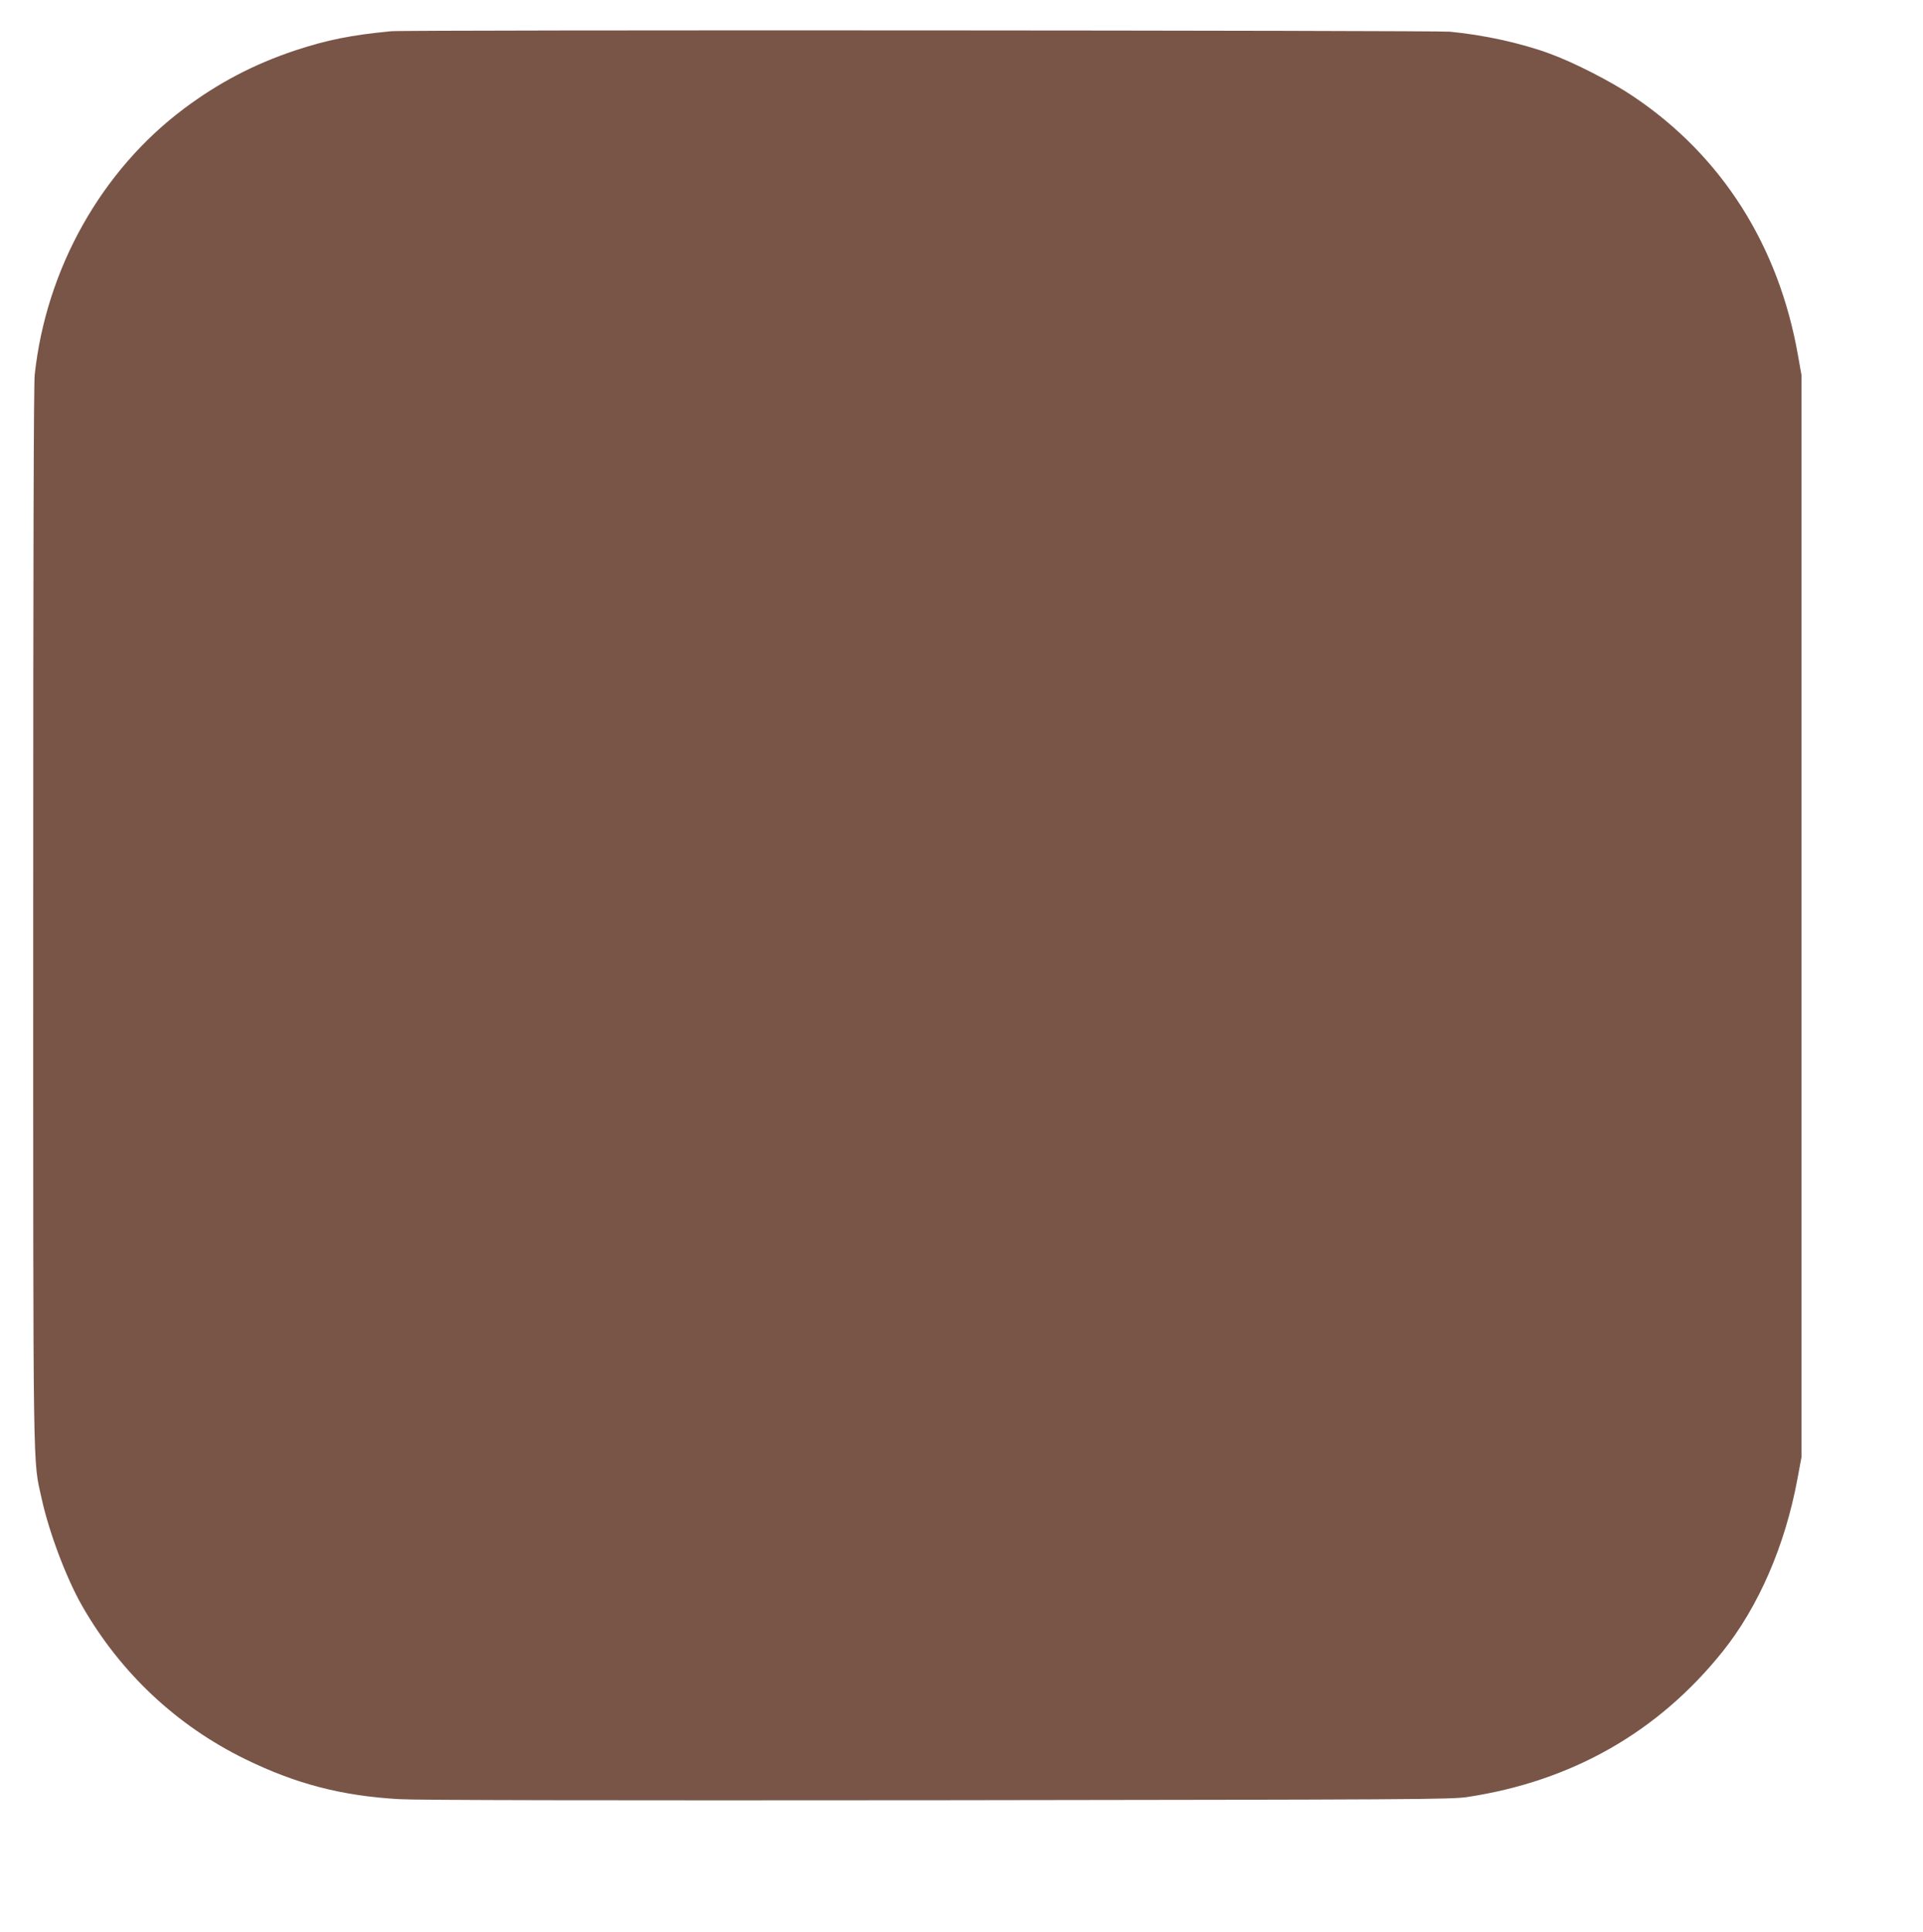 <?xml version="1.0" standalone="no"?>
<!DOCTYPE svg PUBLIC "-//W3C//DTD SVG 20010904//EN"
 "http://www.w3.org/TR/2001/REC-SVG-20010904/DTD/svg10.dtd">
<svg version="1.0" xmlns="http://www.w3.org/2000/svg"
 width="1274pt" height="1280pt" viewBox="0 0 1274 1280"
 preserveAspectRatio="xMidYMid meet">
<g transform="translate(0,1280) scale(0.1,-0.1)"
fill="#795548" stroke="none">
<path d="M2590 12593 c-267 -26 -422 -57 -637 -128 -271 -91 -503 -212 -733
-384 -548 -410 -914 -1061 -990 -1763 -7 -66 -10 -1221 -10 -3590 0 -3812 -3
-3588 56 -3858 49 -224 165 -531 269 -712 254 -443 626 -792 1080 -1014 338
-165 639 -243 1020 -265 119 -7 1335 -9 3570 -7 3162 4 3398 5 3505 21 694
105 1264 430 1691 962 239 298 415 703 497 1145 l27 145 0 3585 0 3585 -23
129 c-128 731 -506 1324 -1091 1717 -143 97 -395 226 -555 284 -190 70 -438
124 -661 145 -101 9 -6920 13 -7015 3z"/>
</g>
</svg>
